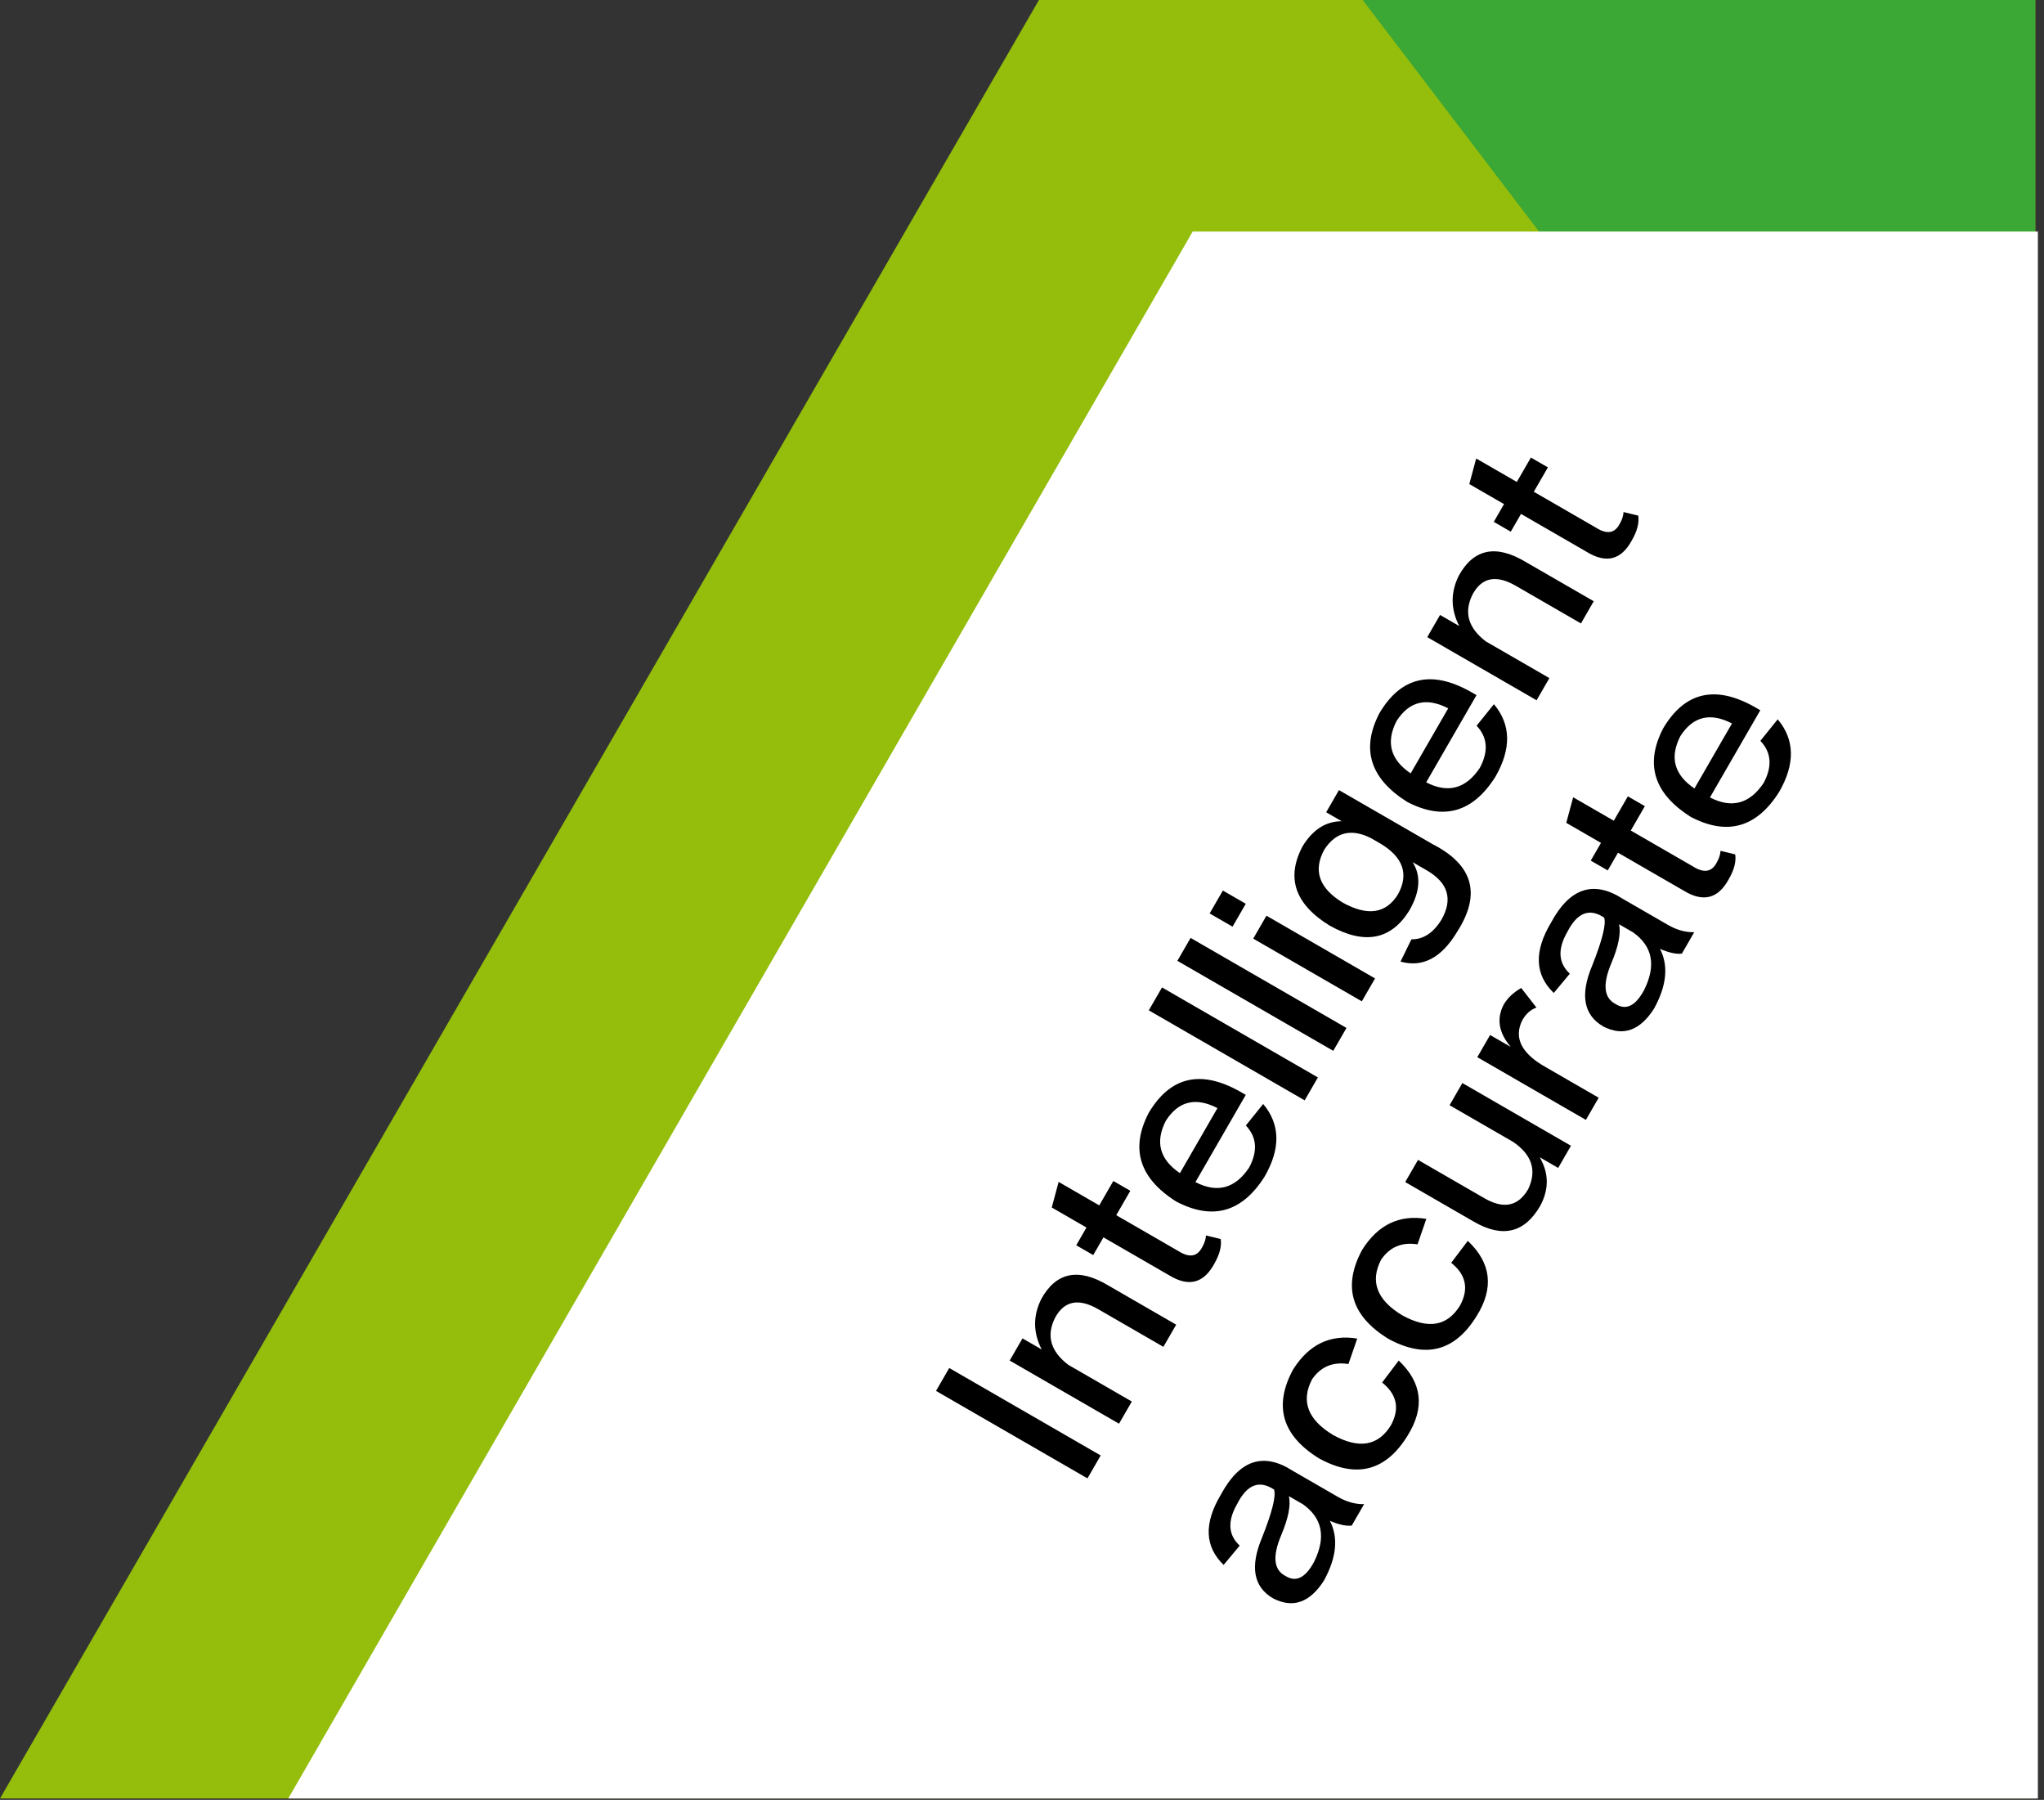 <svg width="234" height="206" viewBox="0 0 234 206" fill="none" xmlns="http://www.w3.org/2000/svg">
<rect x="0" y="0" width="234" height="206" fill="#333333" stroke="none"/>
<g clip-path="url(#clip0_9_9)">
<path d="M233 205.84V-1.52588e-05H118.94L0 205.84H233Z" fill="#94BD0C"/>
<path d="M233 26.51H176.2L156 -1.52588e-05H233V26.51Z" fill="#3BA734"/>
<path d="M136.54 26.5H233.3V205.84H33L136.54 26.5Z" fill="white"/>
<path d="M124.495 169.202L107.157 159.192L108.671 156.571L126.009 166.58L124.495 169.202ZM134.651 151.611L133.186 154.148L125.744 149.851C123.489 148.549 121.836 148.873 120.785 150.823C119.759 152.861 120.264 154.656 122.3 156.207L129.573 160.407L128.108 162.944L115.591 155.717L117.056 153.18L119.255 154.45C118.262 152.523 118.247 150.597 119.208 148.672C120.91 145.594 123.464 145.077 126.87 147.119L134.651 151.611ZM121.194 135.271L125.845 137.957L127.457 135.166L129.402 136.289L127.79 139.08L134.895 143.182C136.159 143.987 137.072 143.837 137.634 142.733C137.894 142.282 138.038 141.839 138.064 141.403L139.746 141.81C139.871 142.634 139.625 143.582 139.006 144.653C137.793 146.885 136.075 147.321 133.853 145.963L126.326 141.617L125.154 143.647L123.209 142.524L124.38 140.494L120.406 138.199L121.194 135.271ZM142.626 128.814L144.611 126.352C146.571 128.686 146.624 131.46 144.768 134.674C142.19 138.748 138.823 139.698 134.665 137.524C130.422 134.848 129.371 131.46 131.513 127.359C133.978 123.219 137.454 122.407 141.941 124.922C142.223 125.085 142.448 125.215 142.617 125.313L136.856 135.293C139.345 136.58 141.391 136.032 142.992 133.648C144.01 131.755 143.888 130.144 142.626 128.814ZM135.08 134.267L139.376 126.825C136.887 125.538 134.919 126.018 133.471 128.264C132.217 130.697 132.753 132.698 135.08 134.267ZM149.361 125.937L131.517 115.634L133.03 113.012L150.875 123.315L149.361 125.937ZM152.633 120.27L134.788 109.968L136.302 107.346L154.147 117.649L152.633 120.27ZM155.904 114.604L143.472 107.426L144.986 104.804L157.418 111.982L155.904 114.604ZM141.104 106.059L138.482 104.545L139.996 101.924L142.618 103.437L141.104 106.059ZM151.822 92.964L153.287 90.427L164.027 96.628C168.668 99.007 169.59 102.358 166.793 106.682C165.011 109.638 162.858 110.763 160.334 110.057L161.581 107.507C162.921 107.529 164.059 106.795 164.994 105.305C166.361 102.937 165.805 101.037 163.324 99.605L161.717 98.677C162.703 100.224 162.578 102.069 161.341 104.211C159.242 107.585 156.204 108.161 152.224 105.939C148.23 103.482 147.202 100.446 149.14 96.828C150.303 94.944 151.789 93.998 153.598 93.99L151.822 92.964ZM158.08 96.578L156.981 95.943C154.717 94.786 152.926 95.218 151.609 97.239C150.298 99.64 151.008 101.666 153.738 103.317C156.59 104.888 158.695 104.563 160.053 102.34C161.299 100.052 160.641 98.131 158.08 96.578ZM169.042 83.06L171.027 80.598C172.987 82.932 173.04 85.706 171.184 88.92C168.606 92.995 165.239 93.945 161.081 91.77C156.838 89.094 155.787 85.706 157.929 81.605C160.394 77.466 163.87 76.653 168.357 79.169C168.639 79.331 168.864 79.462 169.033 79.559L163.272 89.539C165.761 90.826 167.807 90.278 169.408 87.895C170.426 86.001 170.304 84.39 169.042 83.06ZM161.496 88.513L165.793 81.071C163.303 79.784 161.335 80.264 159.887 82.51C158.633 84.944 159.169 86.945 161.496 88.513ZM182.454 68.814L180.989 71.352L173.547 67.055C171.291 65.752 169.638 66.076 168.588 68.026C167.562 70.064 168.066 71.859 170.102 73.411L177.376 77.61L175.911 80.147L163.394 72.921L164.859 70.383L167.058 71.653C166.065 69.727 166.049 67.8 167.011 65.875C168.712 62.798 171.266 62.28 174.673 64.322L182.454 68.814ZM168.997 52.475L173.648 55.16L175.259 52.369L177.205 53.492L175.593 56.283L182.697 60.385C183.962 61.19 184.875 61.041 185.437 59.937C185.697 59.486 185.841 59.042 185.867 58.606L187.549 59.013C187.674 59.838 187.428 60.785 186.809 61.857C185.596 64.088 183.878 64.525 181.655 63.166L174.128 58.82L172.956 60.85L171.011 59.727L172.183 57.697L168.208 55.403L168.997 52.475ZM156.166 172.151L154.75 174.604C154.103 174.682 153.268 174.501 152.245 174.06C153.237 175.986 153.013 178.263 151.572 180.889C149.962 183.417 148.025 184.103 145.761 182.946C143.506 181.644 143.076 179.329 144.472 176C145.64 173.066 146.1 171.226 145.853 170.482C144.17 169.361 142.767 169.903 141.642 172.111C140.503 174.084 140.597 175.68 141.924 176.897L140.085 179.105C137.906 177.02 137.805 174.331 139.782 171.037C141.915 167.081 144.653 166.181 147.994 168.336C149.517 169.215 151.236 170.208 153.153 171.314C154.168 171.9 155.172 172.179 156.166 172.151ZM149.164 172.169L147.557 171.241C147.787 172.276 147.494 173.76 146.678 175.695C145.657 178.113 145.812 179.668 147.141 180.36C148.349 181.133 149.446 180.601 150.431 178.764C151.824 175.96 151.402 173.761 149.164 172.169ZM155.378 153.203L154.372 156.118C152.58 155.836 151.189 156.423 150.197 157.88C148.91 160.37 149.716 162.489 152.615 164.238C155.58 165.874 157.79 165.497 159.246 163.105C160.264 161.212 159.924 159.587 158.226 158.231L160.127 155.72C162.805 158.243 163.143 161.107 161.143 164.312C158.654 168.363 155.29 169.24 151.053 166.944C146.777 164.325 145.77 160.925 148.034 156.744C149.839 153.877 152.287 152.697 155.378 153.203ZM163.288 139.503L162.282 142.417C160.49 142.135 159.099 142.722 158.107 144.179C156.82 146.669 157.626 148.788 160.526 150.537C163.49 152.174 165.7 151.796 167.156 149.404C168.174 147.511 167.834 145.886 166.136 144.53L168.037 142.019C170.715 144.542 171.054 147.407 169.053 150.612C166.564 154.662 163.2 155.54 158.963 153.244C154.687 150.624 153.68 147.224 155.944 143.043C157.749 140.176 160.197 138.996 163.288 139.503ZM179.847 131.134L178.382 133.671L176.268 132.45C177.326 134.264 177.346 136.117 176.328 138.01C174.538 141.111 172.008 141.718 168.737 139.83L160.872 135.289L162.337 132.752L169.949 137.146C172.147 138.416 173.817 138.064 174.956 136.09C175.959 133.963 175.381 132.164 173.224 130.692L165.95 126.493L167.415 123.956L179.847 131.134ZM176.594 121.926L183.021 125.636L181.556 128.174L169.124 120.996L170.589 118.459L172.957 119.826C171.567 118.197 171.3 116.576 172.155 114.965C172.578 114.232 173.243 113.601 174.15 113.072L175.896 115.321C175.241 115.544 174.702 116.022 174.279 116.755C173.317 118.681 174.089 120.404 176.594 121.926ZM193.959 106.692L192.543 109.145C191.896 109.223 191.061 109.041 190.038 108.601C191.03 110.527 190.806 112.803 189.365 115.429C187.755 117.958 185.818 118.644 183.554 117.487C181.299 116.185 180.869 113.869 182.265 110.54C183.432 107.606 183.893 105.767 183.646 105.023C181.963 103.901 180.56 104.444 179.435 106.652C178.296 108.625 178.39 110.22 179.717 111.438L177.878 113.646C175.699 111.561 175.598 108.871 177.575 105.577C179.708 101.622 182.446 100.722 185.787 102.877C187.31 103.755 189.029 104.748 190.946 105.855C191.961 106.441 192.965 106.72 193.959 106.692ZM186.957 106.709L185.35 105.782C185.58 106.816 185.287 108.301 184.471 110.235C183.45 112.653 183.605 114.209 184.934 114.901C186.142 115.673 187.239 115.141 188.224 113.304C189.617 110.5 189.195 108.302 186.957 106.709ZM180.098 91.247L184.749 93.933L186.36 91.142L188.306 92.265L186.694 95.056L193.798 99.157C195.063 99.962 195.976 99.813 196.538 98.709C196.798 98.258 196.942 97.815 196.968 97.379L198.65 97.786C198.775 98.61 198.529 99.558 197.91 100.629C196.697 102.861 194.979 103.297 192.756 101.939L185.229 97.593L184.058 99.623L182.112 98.499L183.284 96.47L179.309 94.175L180.098 91.247ZM201.53 84.789L203.515 82.327C205.475 84.662 205.527 87.436 203.672 90.65C201.094 94.724 197.726 95.674 193.569 93.499C189.325 90.824 188.275 87.436 190.417 83.335C192.882 79.195 196.358 78.383 200.845 80.898C201.126 81.061 201.352 81.191 201.521 81.289L195.759 91.268C198.249 92.555 200.294 92.007 201.896 89.624C202.914 87.731 202.792 86.119 201.53 84.789ZM193.983 90.243L198.28 82.8C195.791 81.514 193.822 81.993 192.375 84.24C191.12 86.673 191.657 88.674 193.983 90.243Z" fill="black"/>
</g>
<defs>
<clipPath id="clip0_9_9">
<rect width="233.3" height="205.84" fill="white"/>
</clipPath>
</defs>
</svg>
